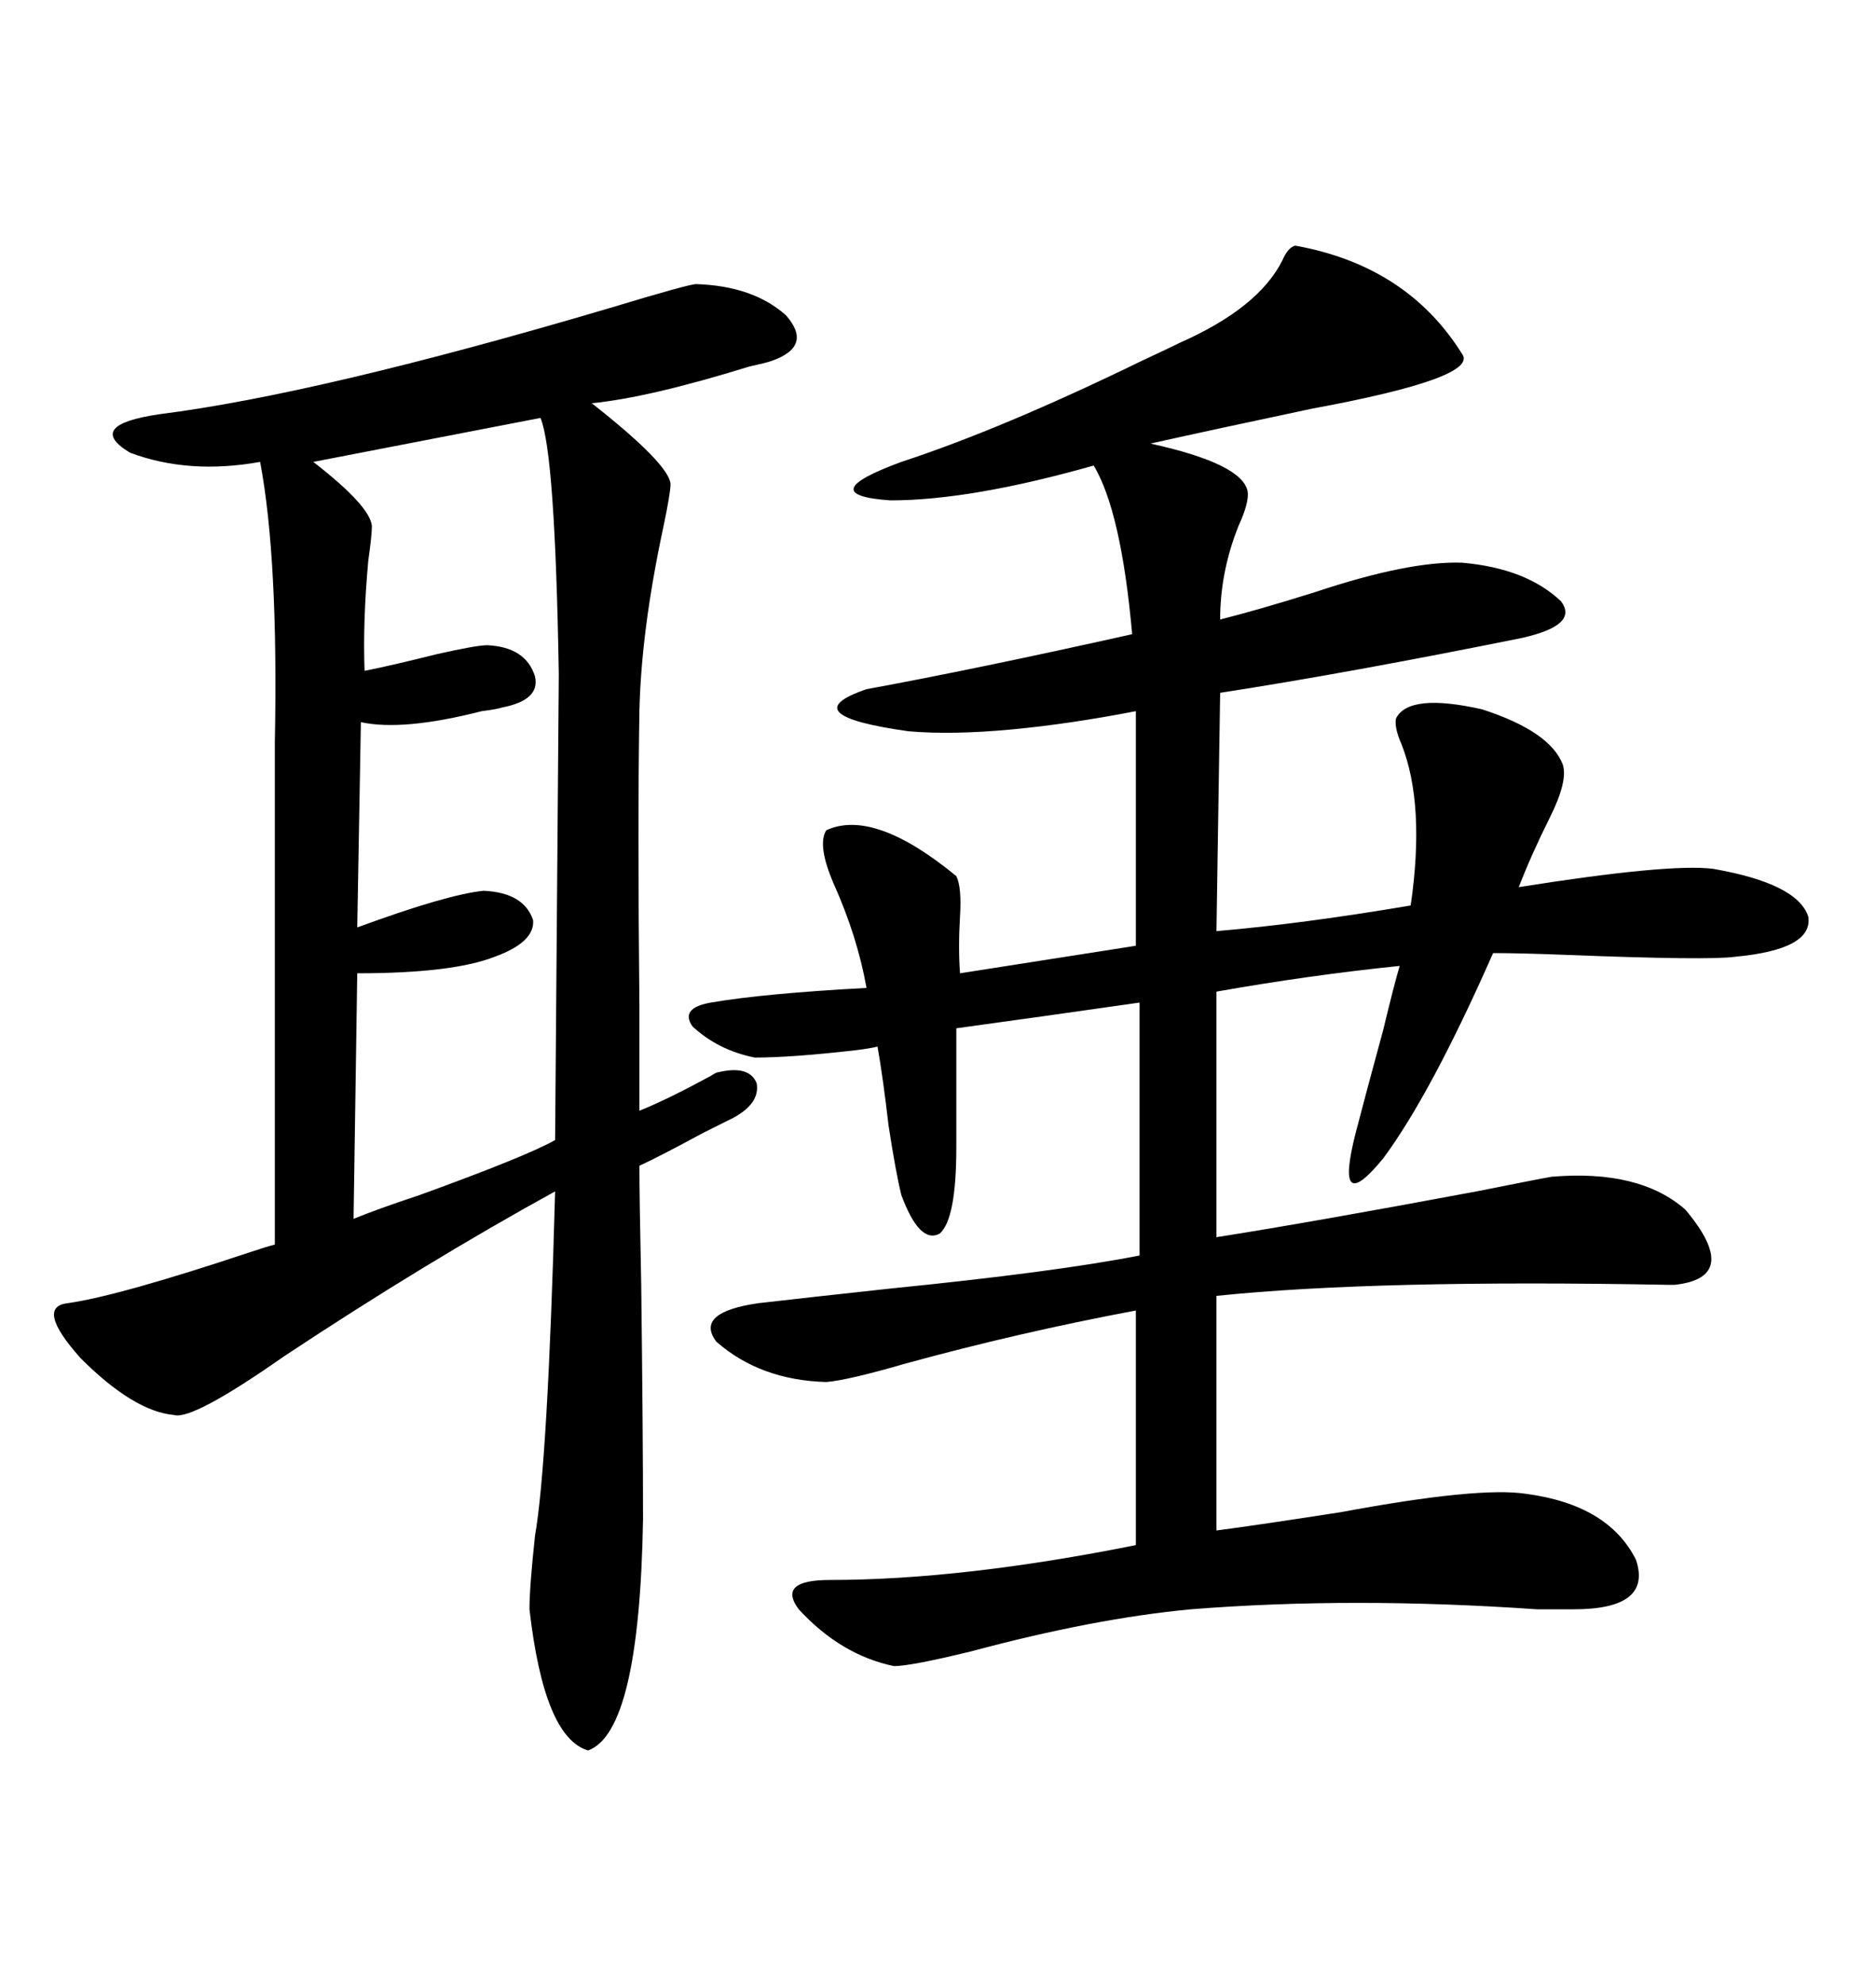 <svg xmlns="http://www.w3.org/2000/svg" xmlns:xlink="http://www.w3.org/1999/xlink" width="300" height="317.285"><path d="M207.13 39.26L207.13 39.26Q225 42.48 233.79 56.54L233.79 56.54Q236.72 60.35 209.77 65.33L209.77 65.33Q194.53 68.55 183.98 70.90L183.98 70.90Q198.63 74.12 199.51 78.52L199.51 78.52Q199.80 80.27 198.05 84.08L198.05 84.08Q195.12 91.41 195.12 99.02L195.12 99.02Q200.98 97.56 210.35 94.63L210.35 94.63Q225.29 89.65 233.79 89.94L233.79 89.94Q244.04 90.82 249.61 96.09L249.61 96.09Q252.54 99.90 243.46 101.95L243.46 101.95Q215.92 107.52 195.12 110.74L195.12 110.74L194.53 148.83Q208.30 147.66 225.59 144.73L225.59 144.73Q227.93 128.61 224.12 118.95L224.12 118.95Q222.95 116.31 223.24 114.84L223.24 114.84Q225.29 110.74 237.01 113.38L237.01 113.38Q247.85 116.89 249.90 122.17L249.90 122.17Q250.78 124.80 247.85 130.66L247.85 130.66Q244.92 136.52 242.87 141.80L242.87 141.80Q266.89 137.99 273.93 138.87L273.93 138.87Q287.40 141.21 289.16 146.48L289.16 146.48Q290.04 151.76 277.44 152.93L277.44 152.93Q273.34 153.52 250.78 152.64L250.78 152.64Q243.16 152.34 238.77 152.34L238.77 152.34Q228.81 174.90 221.19 185.16L221.19 185.16Q213.28 194.82 216.80 181.05L216.80 181.05Q218.55 174.32 221.19 164.65L221.19 164.65Q222.95 157.32 223.83 154.39L223.83 154.39Q209.47 155.86 194.53 158.50L194.53 158.50L194.53 197.75Q209.47 195.41 236.13 190.43L236.13 190.43Q246.39 188.38 248.14 188.09L248.14 188.09Q262.21 186.91 269.53 193.36L269.53 193.36Q278.61 204.20 267.77 205.37L267.77 205.37Q267.77 205.37 266.89 205.37L266.89 205.37Q220.02 204.49 194.53 207.13L194.53 207.13L194.53 244.63Q201.27 243.75 214.45 241.70L214.45 241.70Q236.43 237.60 244.04 238.77L244.04 238.77Q257.23 240.53 261.62 249.32L261.62 249.32Q264.26 257.23 251.66 257.23L251.66 257.23Q250.49 257.23 245.80 257.23L245.80 257.23Q216.21 255.18 190.43 257.23L190.43 257.23Q174.90 258.69 155.27 263.96L155.27 263.96Q145.61 266.31 142.97 266.31L142.97 266.31Q134.47 264.55 127.73 257.23L127.73 257.23Q124.22 252.54 132.71 252.54L132.71 252.54Q153.81 252.54 181.64 246.97L181.64 246.97L181.64 209.47Q162.89 212.99 144.73 217.97L144.73 217.97Q135.64 220.61 132.13 220.90L132.13 220.90Q121.58 220.61 114.55 214.45L114.55 214.45Q111.04 209.77 121.29 208.30L121.29 208.30Q128.91 207.42 142.38 205.96L142.38 205.96Q168.75 203.32 182.23 200.68L182.23 200.68L182.23 160.25Q165.82 162.60 152.93 164.36L152.93 164.36L152.93 183.40Q152.93 194.82 150.29 197.17L150.29 197.17Q147.07 198.93 144.14 191.02L144.14 191.02Q143.26 187.50 142.09 179.88L142.09 179.88Q141.21 172.27 140.33 167.29L140.33 167.29Q139.16 167.58 136.82 167.87L136.82 167.87Q126.56 169.04 120.70 169.04L120.70 169.04Q114.84 167.87 110.74 164.06L110.74 164.06Q108.69 161.13 113.67 160.25L113.67 160.25Q122.17 158.79 138.57 157.91L138.57 157.91Q137.11 149.71 133.30 141.21L133.30 141.21Q130.66 135.06 132.13 132.71L132.13 132.71Q139.75 129.20 152.93 140.04L152.93 140.04Q153.81 141.80 153.52 146.48L153.52 146.48Q153.22 151.46 153.52 155.57L153.52 155.57Q166.70 153.52 181.64 151.17L181.64 151.17L181.64 113.67Q171.09 115.72 161.72 116.60L161.72 116.60Q152.34 117.48 145.31 116.89L145.31 116.89Q126.56 114.26 138.57 110.16L138.57 110.16Q156.15 106.93 181.05 101.37L181.05 101.37Q179.30 81.74 174.90 74.41L174.90 74.41Q155.27 79.98 142.38 79.98L142.38 79.98Q129.79 79.10 144.14 73.83L144.14 73.83Q160.25 68.55 182.52 57.71L182.52 57.71Q186.91 55.66 188.67 54.79L188.67 54.79Q201.27 49.22 205.08 41.60L205.08 41.60Q205.96 39.55 207.13 39.26ZM111.33 45.41L111.33 45.41Q120.41 45.70 125.68 50.39L125.68 50.39Q130.08 55.37 123.34 57.71L123.34 57.71Q122.46 58.01 119.82 58.59L119.82 58.59Q103.71 63.57 94.63 64.45L94.63 64.45Q106.93 74.12 107.23 77.34L107.23 77.34Q107.23 78.81 106.05 84.38L106.05 84.38Q102.54 100.78 102.25 113.67L102.25 113.67Q101.95 131.25 102.25 160.84L102.25 160.84Q102.25 172.27 102.25 177.54L102.25 177.54Q106.64 175.78 113.67 171.97L113.67 171.97Q114.55 171.39 114.84 171.39L114.84 171.39Q119.82 170.21 121.00 173.14L121.00 173.14Q121.58 176.37 117.19 178.71L117.19 178.71Q116.02 179.30 112.50 181.05L112.50 181.05Q105.47 184.86 102.25 186.33L102.25 186.33Q102.25 191.31 102.54 205.37L102.54 205.37Q102.83 229.10 102.83 242.87L102.83 242.87Q102.25 276.86 94.04 279.79L94.04 279.79Q87.01 277.73 84.67 257.23L84.67 257.23Q84.67 253.71 85.55 245.51L85.55 245.51Q87.60 233.79 88.77 190.43L88.77 190.43Q67.97 201.86 45.41 216.80L45.41 216.80Q30.76 227.05 27.83 226.17L27.83 226.17Q21.39 225.59 12.89 217.09L12.89 217.09Q5.57 208.89 10.84 208.30L10.84 208.30Q19.04 207.13 40.14 200.10L40.14 200.10Q42.77 199.22 43.95 198.93L43.95 198.93L43.95 118.65Q44.53 89.36 41.60 73.83L41.60 73.83Q30.18 75.88 20.80 72.36L20.80 72.36Q13.48 67.97 25.49 66.21L25.49 66.21Q50.98 62.99 97.56 49.22L97.56 49.22Q110.16 45.41 111.33 45.41ZM86.43 66.80L86.43 66.80L50.10 73.83Q59.18 80.86 59.47 84.08L59.47 84.08Q59.47 85.55 58.89 89.65L58.89 89.65Q58.01 99.32 58.30 107.23L58.30 107.23Q62.70 106.35 69.73 104.59L69.73 104.59Q76.17 103.13 77.93 103.13L77.93 103.13Q84.08 103.42 85.55 108.11L85.55 108.11Q86.43 111.91 80.27 113.09L80.27 113.09Q79.39 113.38 77.05 113.67L77.05 113.67Q64.45 116.89 57.71 115.43L57.71 115.43L57.13 148.24Q71.48 142.97 77.34 142.38L77.34 142.38Q83.79 142.68 85.25 147.07L85.25 147.07Q85.55 150.59 79.10 152.93L79.10 152.93Q72.36 155.57 57.13 155.57L57.13 155.57L56.54 194.82Q60.06 193.36 67.09 191.02L67.09 191.02Q84.08 184.86 88.77 182.23L88.77 182.23L89.36 107.81Q88.77 72.36 86.43 66.80Z"/></svg>